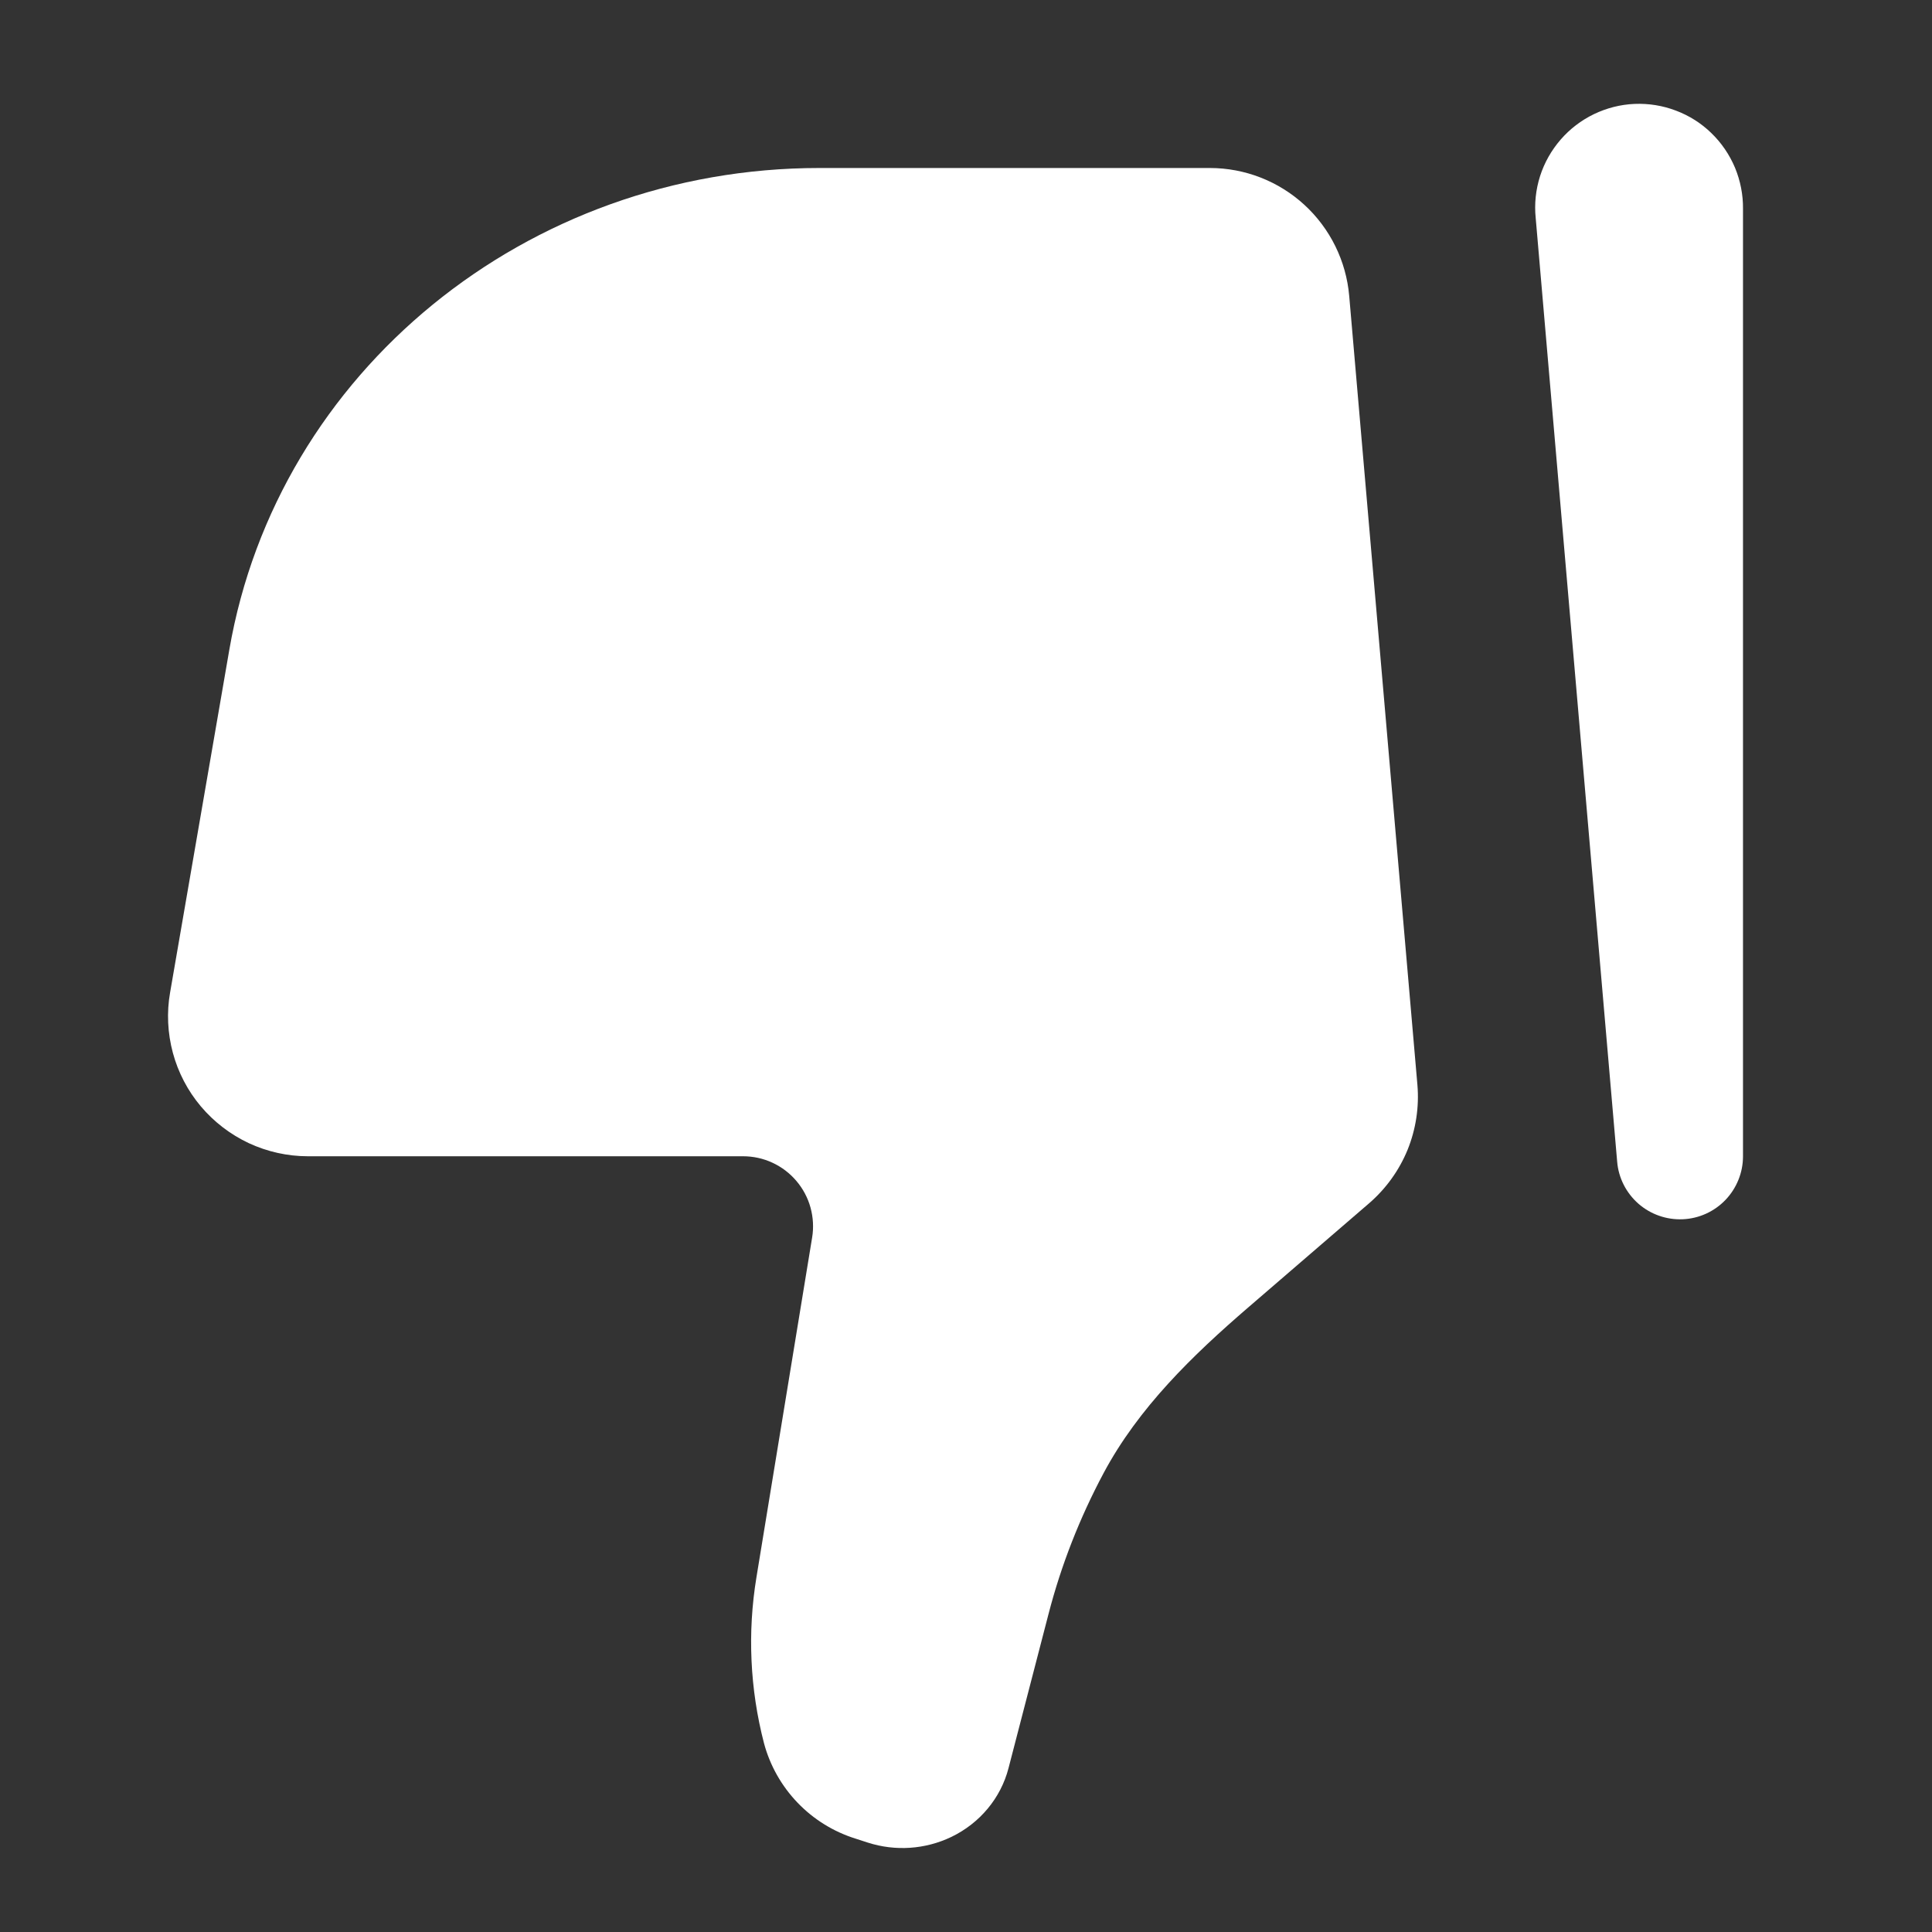 <svg width="23" height="23" viewBox="0 0 23 23" fill="none" xmlns="http://www.w3.org/2000/svg">
<rect x="0" y="0" width="23" height="23" fill="#333333" stroke="none"/>
<path d="M2.73 7.735L2.025 11.815C1.983 12.054 1.995 12.299 2.058 12.534C2.121 12.768 2.235 12.986 2.391 13.171C2.548 13.357 2.743 13.506 2.962 13.609C3.182 13.711 3.422 13.765 3.665 13.765H8.846C8.967 13.765 9.086 13.791 9.196 13.842C9.306 13.893 9.403 13.967 9.481 14.059C9.559 14.151 9.617 14.259 9.649 14.376C9.681 14.492 9.688 14.615 9.668 14.734L9.005 18.779C8.897 19.436 8.928 20.108 9.095 20.752C9.166 21.018 9.304 21.262 9.495 21.461C9.686 21.66 9.924 21.807 10.187 21.889L10.332 21.936C10.66 22.041 11.015 22.017 11.326 21.868C11.666 21.704 11.914 21.405 12.006 21.05L12.482 19.216C12.633 18.632 12.854 18.069 13.138 17.537C13.553 16.76 14.195 16.137 14.863 15.562L16.302 14.322C16.501 14.149 16.657 13.932 16.757 13.688C16.856 13.443 16.896 13.179 16.874 12.916L16.062 3.523C16.026 3.108 15.836 2.721 15.529 2.439C15.222 2.157 14.82 2 14.403 2H9.755C6.273 2 3.302 4.426 2.73 7.735Z" fill="white"/>
<path fill-rule="evenodd" clip-rule="evenodd" d="M20.032 14.515C19.839 14.523 19.65 14.457 19.504 14.329C19.359 14.201 19.268 14.023 19.252 13.83L18.282 2.594C18.265 2.427 18.283 2.258 18.334 2.097C18.385 1.937 18.469 1.789 18.579 1.662C18.689 1.535 18.824 1.432 18.975 1.359C19.127 1.286 19.291 1.244 19.459 1.237C19.627 1.23 19.795 1.257 19.952 1.317C20.109 1.376 20.253 1.467 20.373 1.584C20.494 1.701 20.59 1.842 20.655 1.997C20.719 2.152 20.752 2.319 20.75 2.487V13.766C20.75 13.959 20.675 14.145 20.541 14.285C20.408 14.424 20.225 14.507 20.032 14.515Z" fill="white"/>
</svg>
